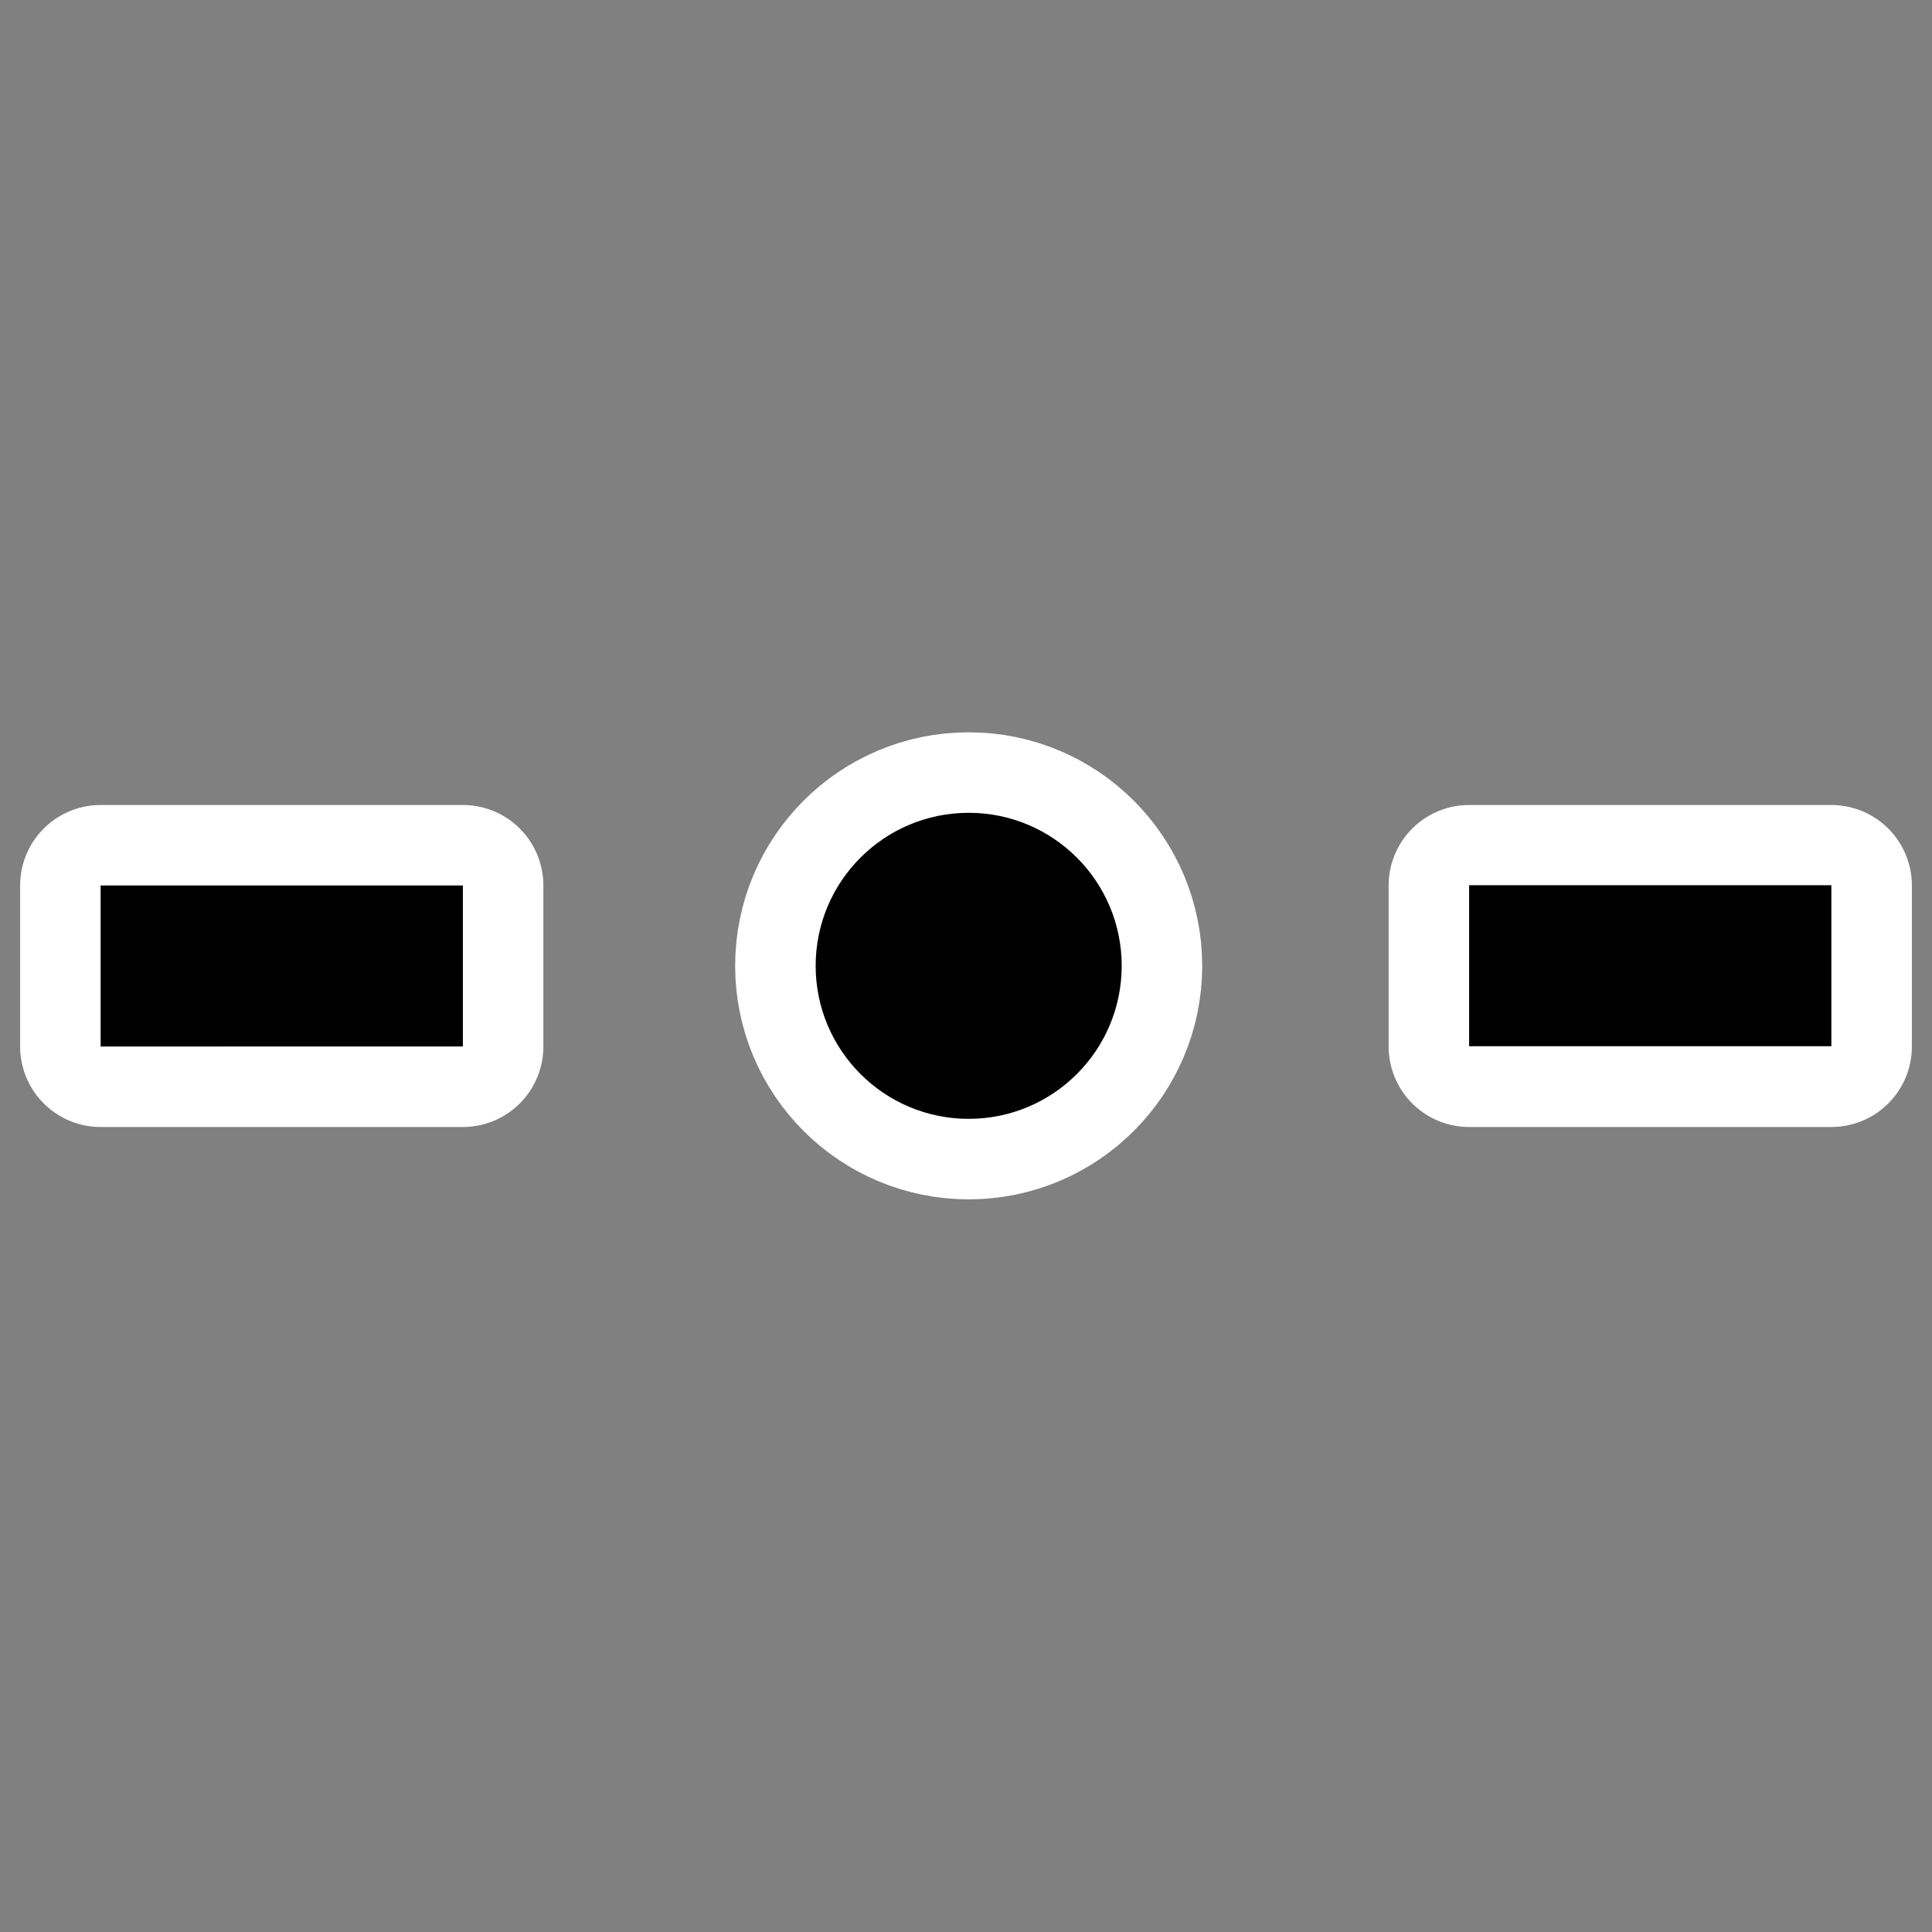 <svg xmlns="http://www.w3.org/2000/svg" viewBox="0 0 60 60" version="1.0"><rect x="0" y="0" width="60" height="60" fill="#808080" stroke="none"/><path stroke-linejoin="round" color="#000" stroke="#fff" stroke-linecap="round" stroke-width="5" fill="none" d="M3.125 27.5h11.25v5H3.125zM45.625 27.5h11.25v5h-11.25z"/><path fill-rule="evenodd" color="#000" d="M3.125 27.5h11.25v5H3.125zM45.625 27.491h11.25v5h-11.25z"/><g transform="translate(-5.257 -10.03) scale(1.167)"><circle cy="34.297" cx="30.283" stroke-linejoin="round" stroke="#fff" stroke-width="4.285" fill="none" r="4.072"/><circle cy="34.297" cx="30.283" fill-rule="evenodd" r="4.072"/></g></svg>